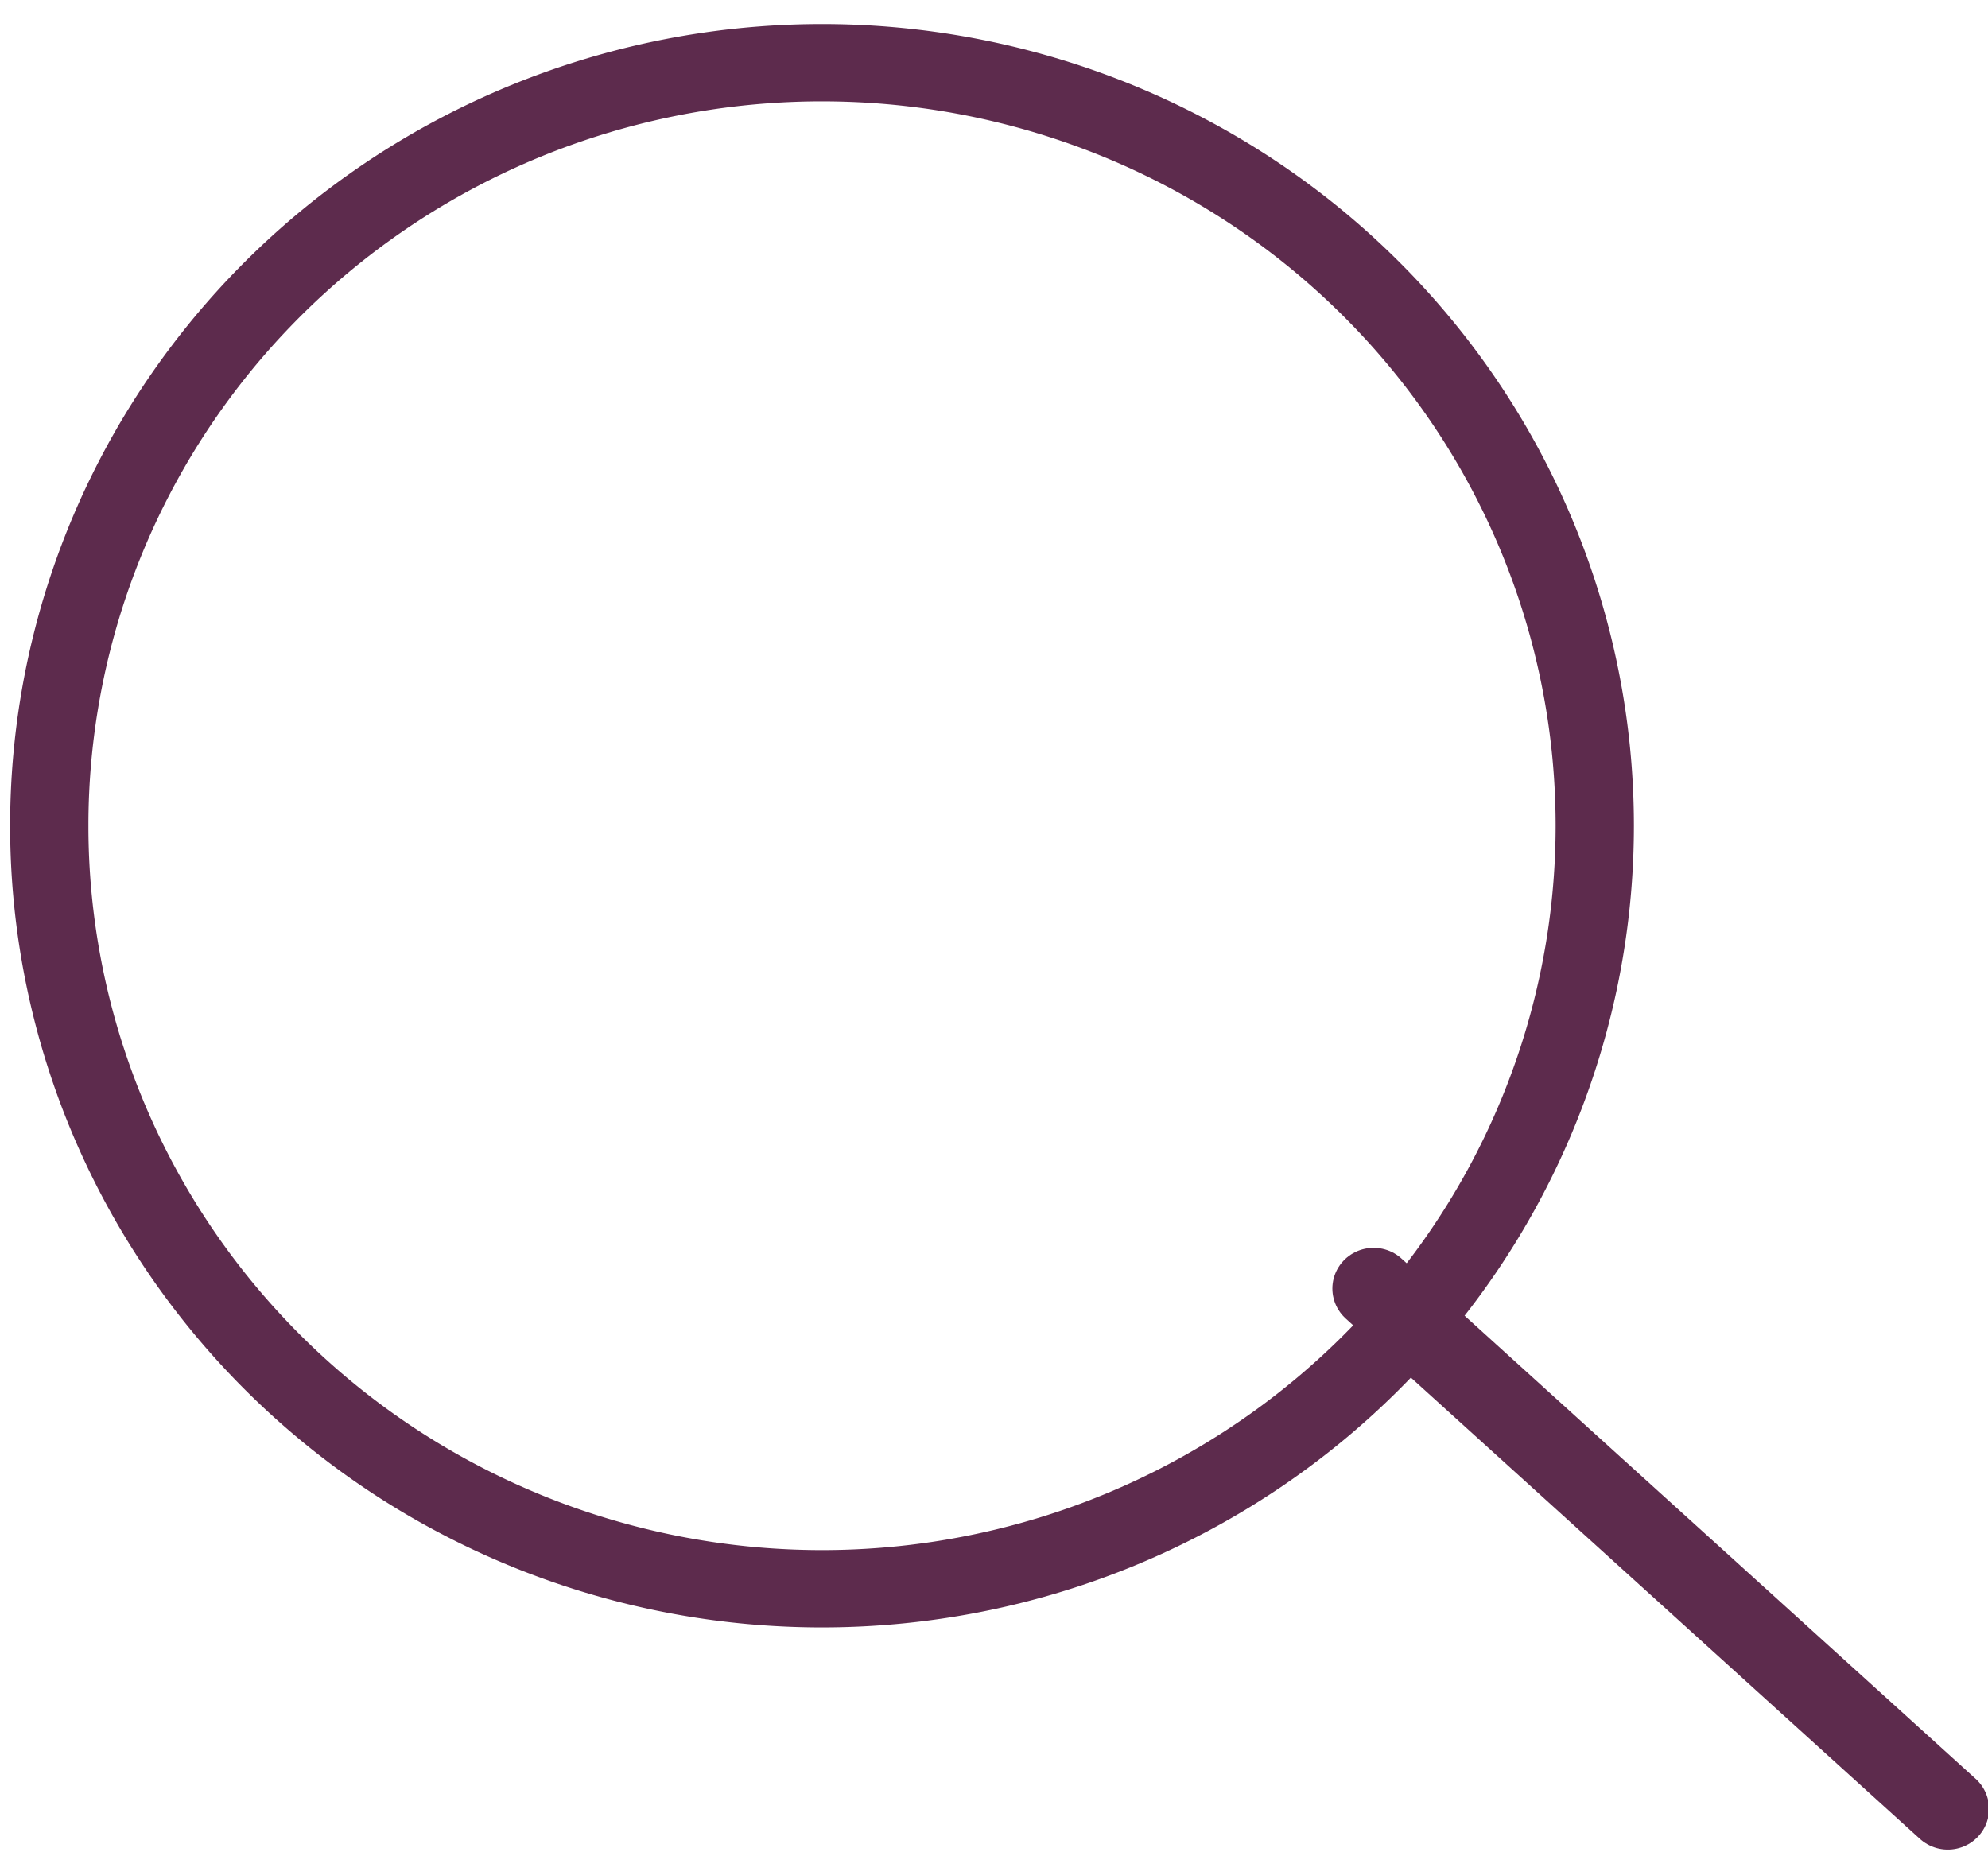 <?xml version="1.0" encoding="UTF-8" standalone="no"?>
<svg
   width="23.016"
   height="21.438"
   viewBox="1034.945 59.45 23.016 21.438"
   version="1.1"
   id="svg8"
   sodipodi:docname="search.svg"
   inkscape:version="1.2.1 (9c6d41e410, 2022-07-14)"
   xmlns:inkscape="http://www.inkscape.org/namespaces/inkscape"
   xmlns:sodipodi="http://sodipodi.sourceforge.net/DTD/sodipodi-0.dtd"
   xmlns="http://www.w3.org/2000/svg"
   xmlns:svg="http://www.w3.org/2000/svg">
  <defs
     id="defs12" />
  <sodipodi:namedview
     id="namedview10"
     pagecolor="#ffffff"
     bordercolor="#000000"
     borderopacity="0.25"
     inkscape:showpageshadow="2"
     inkscape:pageopacity="0.0"
     inkscape:pagecheckerboard="0"
     inkscape:deskcolor="#d1d1d1"
     showgrid="false"
     inkscape:zoom="27.607444"
     inkscape:cx="12.061964"
     inkscape:cy="10.830412"
     inkscape:window-width="1920"
     inkscape:window-height="1017"
     inkscape:window-x="-8"
     inkscape:window-y="-8"
     inkscape:window-maximized="1"
     inkscape:current-layer="svg8" />
  <g
     data-name="Group 7"
     id="g6"
     transform="matrix(0.955,0,0,0.943,47.143,4.115)">
    <path
       d="m 1034.945,68.77 a 9.368,9.368 0 1 1 0,0.095 z"
       stroke-linejoin="round"
       stroke-linecap="round"
       stroke="#5d2b4d"
       fill="transparent"
       data-name="Ellipse 3"
       stroke-width="0.949"
       id="path2" />
    <path
       d="m 1051,74.5 6.961,6.388"
       stroke-linejoin="round"
       stroke-linecap="round"
       stroke="#5d2b4d"
       fill="transparent"
       data-name="Line 1"
       id="path4" />
  </g>
</svg>
